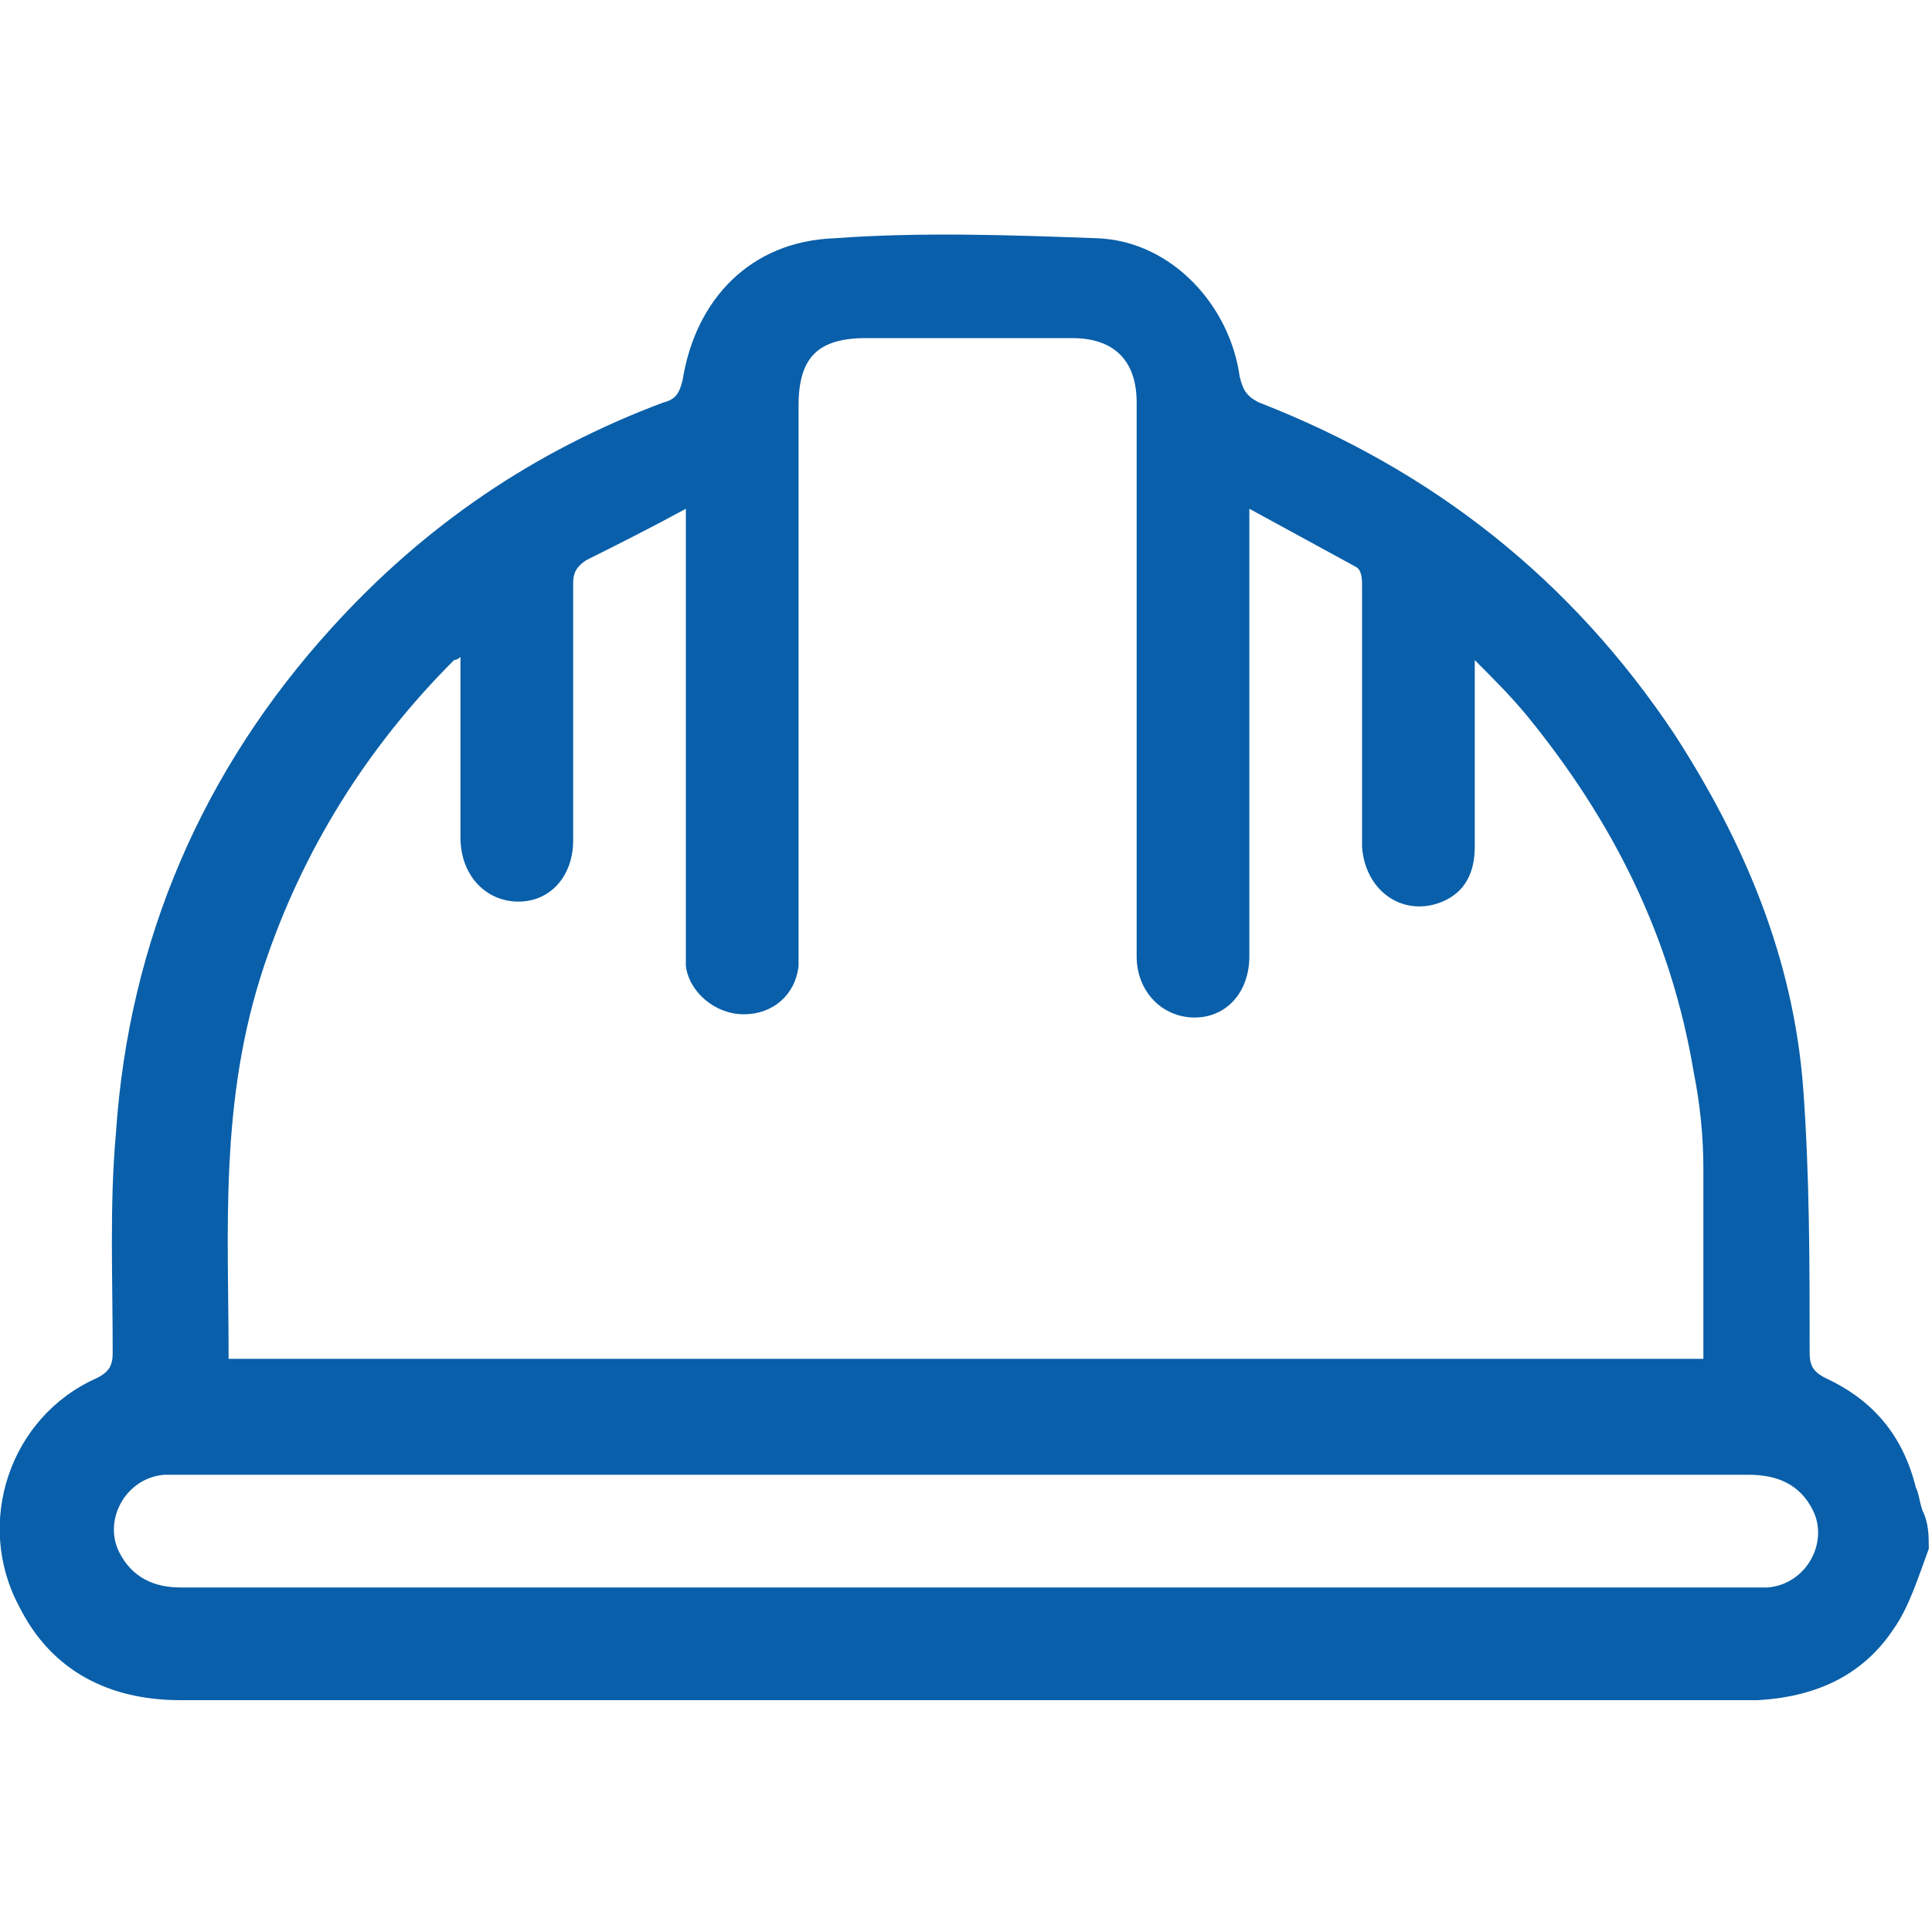 <?xml version="1.0" encoding="utf-8"?>
<!-- Generator: Adobe Illustrator 23.0.5, SVG Export Plug-In . SVG Version: 6.00 Build 0)  -->
<svg version="1.1" id="Capa_1" xmlns="http://www.w3.org/2000/svg" xmlns:xlink="http://www.w3.org/1999/xlink" x="0px" y="0px"
	 viewBox="0 0 60 60" style="enable-background:new 0 0 60 60;" xml:space="preserve">
<style type="text/css">
	.st0{fill:#095FA9;}
</style>
<path class="st0" d="M59.9,48.1c-0.3,0.8-0.6,1.8-1.1,2.5c-1,1.5-2.5,2.1-4.2,2.2c-0.1,0-0.2,0-0.4,0c-16.2,0-32.4,0-48.6,0
	c-2.2,0-4-0.9-5-2.9c-1.4-2.6-0.3-5.9,2.4-7.1c0.4-0.2,0.5-0.4,0.5-0.8c0-2.3-0.1-4.6,0.1-6.8c0.4-6,2.7-11.3,6.7-15.7
	c2.9-3.2,6.3-5.5,10.3-7c0.4-0.1,0.5-0.3,0.6-0.7c0.4-2.5,2.1-4.3,4.7-4.4c2.7-0.2,5.5-0.1,8.2,0c2.3,0.1,4.1,2.1,4.4,4.3
	c0.1,0.4,0.2,0.6,0.6,0.8c5.4,2.1,9.7,5.5,12.9,10.3c2.2,3.4,3.7,7,4,11c0.2,2.7,0.2,5.5,0.2,8.2c0,0.4,0.1,0.6,0.5,0.8
	c1.5,0.7,2.4,1.8,2.8,3.4c0.1,0.2,0.1,0.4,0.2,0.7C59.9,47.3,59.9,47.7,59.9,48.1z M7.1,42.2c15.3,0,30.5,0,45.8,0c0-2,0-4,0-5.9
	c0-1-0.1-2-0.3-3c-0.7-4.2-2.5-7.8-5.2-11.1c-0.5-0.6-1-1.1-1.6-1.7c0,2.1,0,3.9,0,5.8c0,0.8-0.3,1.4-1,1.7
	c-1.2,0.5-2.4-0.3-2.5-1.7c0-2.7,0-5.4,0-8.1c0-0.2,0-0.5-0.2-0.6c-1.1-0.6-2.2-1.2-3.3-1.8c0,0.4,0,0.6,0,0.8c0,4.4,0,8.8,0,13.1
	c0,1.1-0.7,1.9-1.7,1.9c-1,0-1.8-0.8-1.8-1.9c0-0.2,0-0.3,0-0.5c0-5.6,0-11.1,0-16.7c0-1.3-0.7-2-2-2c-2.1,0-4.2,0-6.4,0
	c-1.5,0-2.1,0.6-2.1,2.1c0,5.6,0,11.1,0,16.7c0,0.2,0,0.5,0,0.7c-0.1,0.9-0.8,1.5-1.7,1.5c-0.9,0-1.7-0.7-1.8-1.5c0-0.2,0-0.4,0-0.6
	c0-4.3,0-8.6,0-12.9c0-0.2,0-0.4,0-0.7c-1.1,0.6-2.1,1.1-3.1,1.6c-0.3,0.2-0.4,0.4-0.4,0.7c0,2.7,0,5.3,0,8c0,1.1-0.7,1.9-1.7,1.9
	c-1,0-1.8-0.8-1.8-2c0-1.7,0-3.4,0-5c0-0.2,0-0.4,0-0.6c-0.1,0.1-0.2,0.1-0.2,0.1c-2.7,2.7-4.7,5.9-5.9,9.5
	C6.8,34.2,7.1,38.2,7.1,42.2z M30,49.3c8.1,0,16.1,0,24.2,0c0.2,0,0.5,0,0.7,0c1.2-0.1,1.9-1.4,1.4-2.4c-0.4-0.8-1.1-1.1-2-1.1
	c-16.2,0-32.4,0-48.6,0c-0.2,0-0.4,0-0.6,0c-1.2,0.1-1.9,1.4-1.4,2.4c0.4,0.8,1.1,1.1,1.9,1.1C13.7,49.3,21.8,49.3,30,49.3z"/>
</svg>
